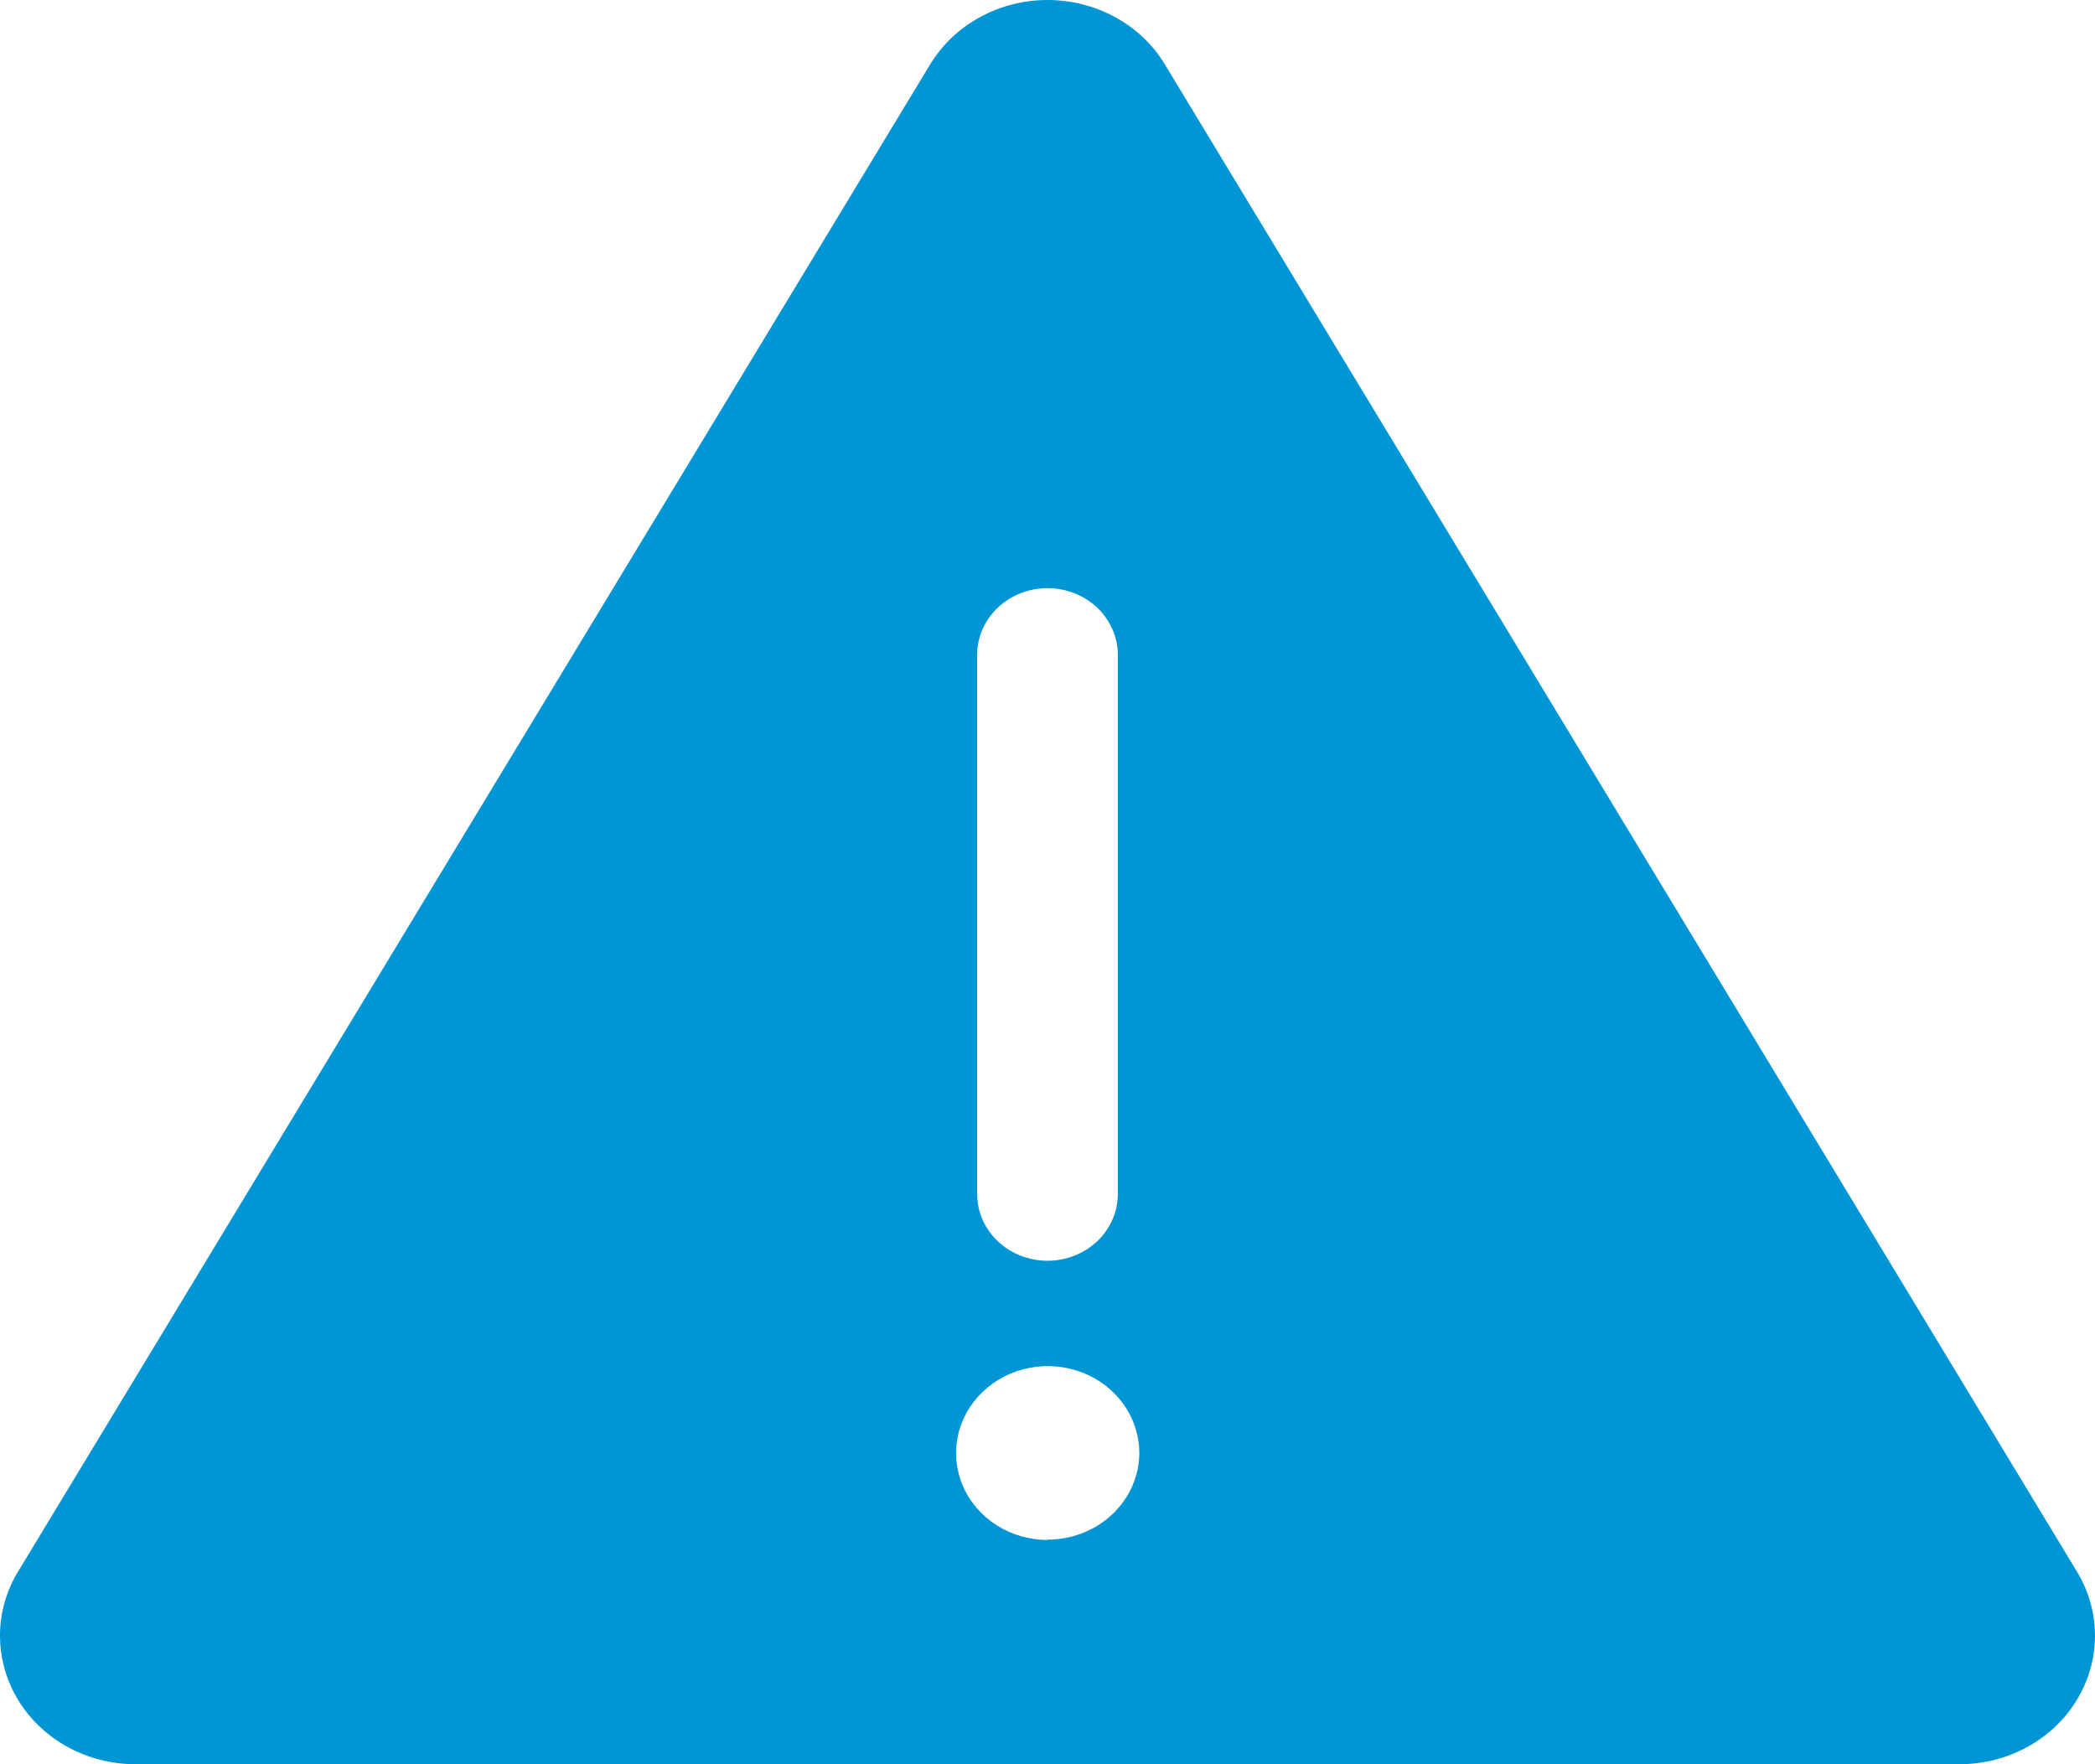 <svg width="19" height="16" viewBox="0 0 19 16" fill="none" xmlns="http://www.w3.org/2000/svg">
<path d="M18.838 14.256L10.565 0.585C10.458 0.407 10.303 0.259 10.116 0.157C9.929 0.054 9.716 0 9.5 0C9.284 0 9.072 0.054 8.885 0.157C8.698 0.259 8.543 0.407 8.435 0.585L0.162 14.256C0.055 14.433 -0.001 14.633 3.7155e-06 14.838C0.001 15.042 0.058 15.242 0.165 15.419C0.273 15.595 0.428 15.742 0.614 15.844C0.801 15.946 1.012 16 1.227 16H17.772C17.988 16 18.199 15.946 18.385 15.844C18.572 15.742 18.727 15.595 18.834 15.419C18.942 15.242 18.999 15.042 19 14.838C19 14.633 18.945 14.433 18.838 14.256ZM8.862 5.939C8.862 5.779 8.929 5.625 9.049 5.511C9.168 5.398 9.331 5.334 9.5 5.334C9.669 5.334 9.831 5.398 9.951 5.511C10.07 5.625 10.138 5.779 10.138 5.939V10.829C10.138 10.989 10.07 11.143 9.951 11.257C9.831 11.37 9.669 11.434 9.5 11.434C9.331 11.434 9.168 11.37 9.049 11.257C8.929 11.143 8.862 10.989 8.862 10.829V5.939ZM9.5 13.966C9.336 13.966 9.175 13.919 9.039 13.833C8.903 13.746 8.796 13.623 8.734 13.479C8.671 13.335 8.655 13.177 8.687 13.024C8.719 12.871 8.798 12.731 8.914 12.621C9.03 12.511 9.178 12.435 9.338 12.405C9.499 12.374 9.666 12.389 9.818 12.449C9.97 12.508 10.1 12.608 10.191 12.738C10.283 12.867 10.332 13.019 10.333 13.175C10.333 13.278 10.311 13.381 10.269 13.477C10.227 13.572 10.166 13.659 10.089 13.732C10.011 13.806 9.92 13.864 9.819 13.903C9.718 13.943 9.609 13.963 9.5 13.963L9.5 13.966Z" fill="#0096D6"/>
</svg>
